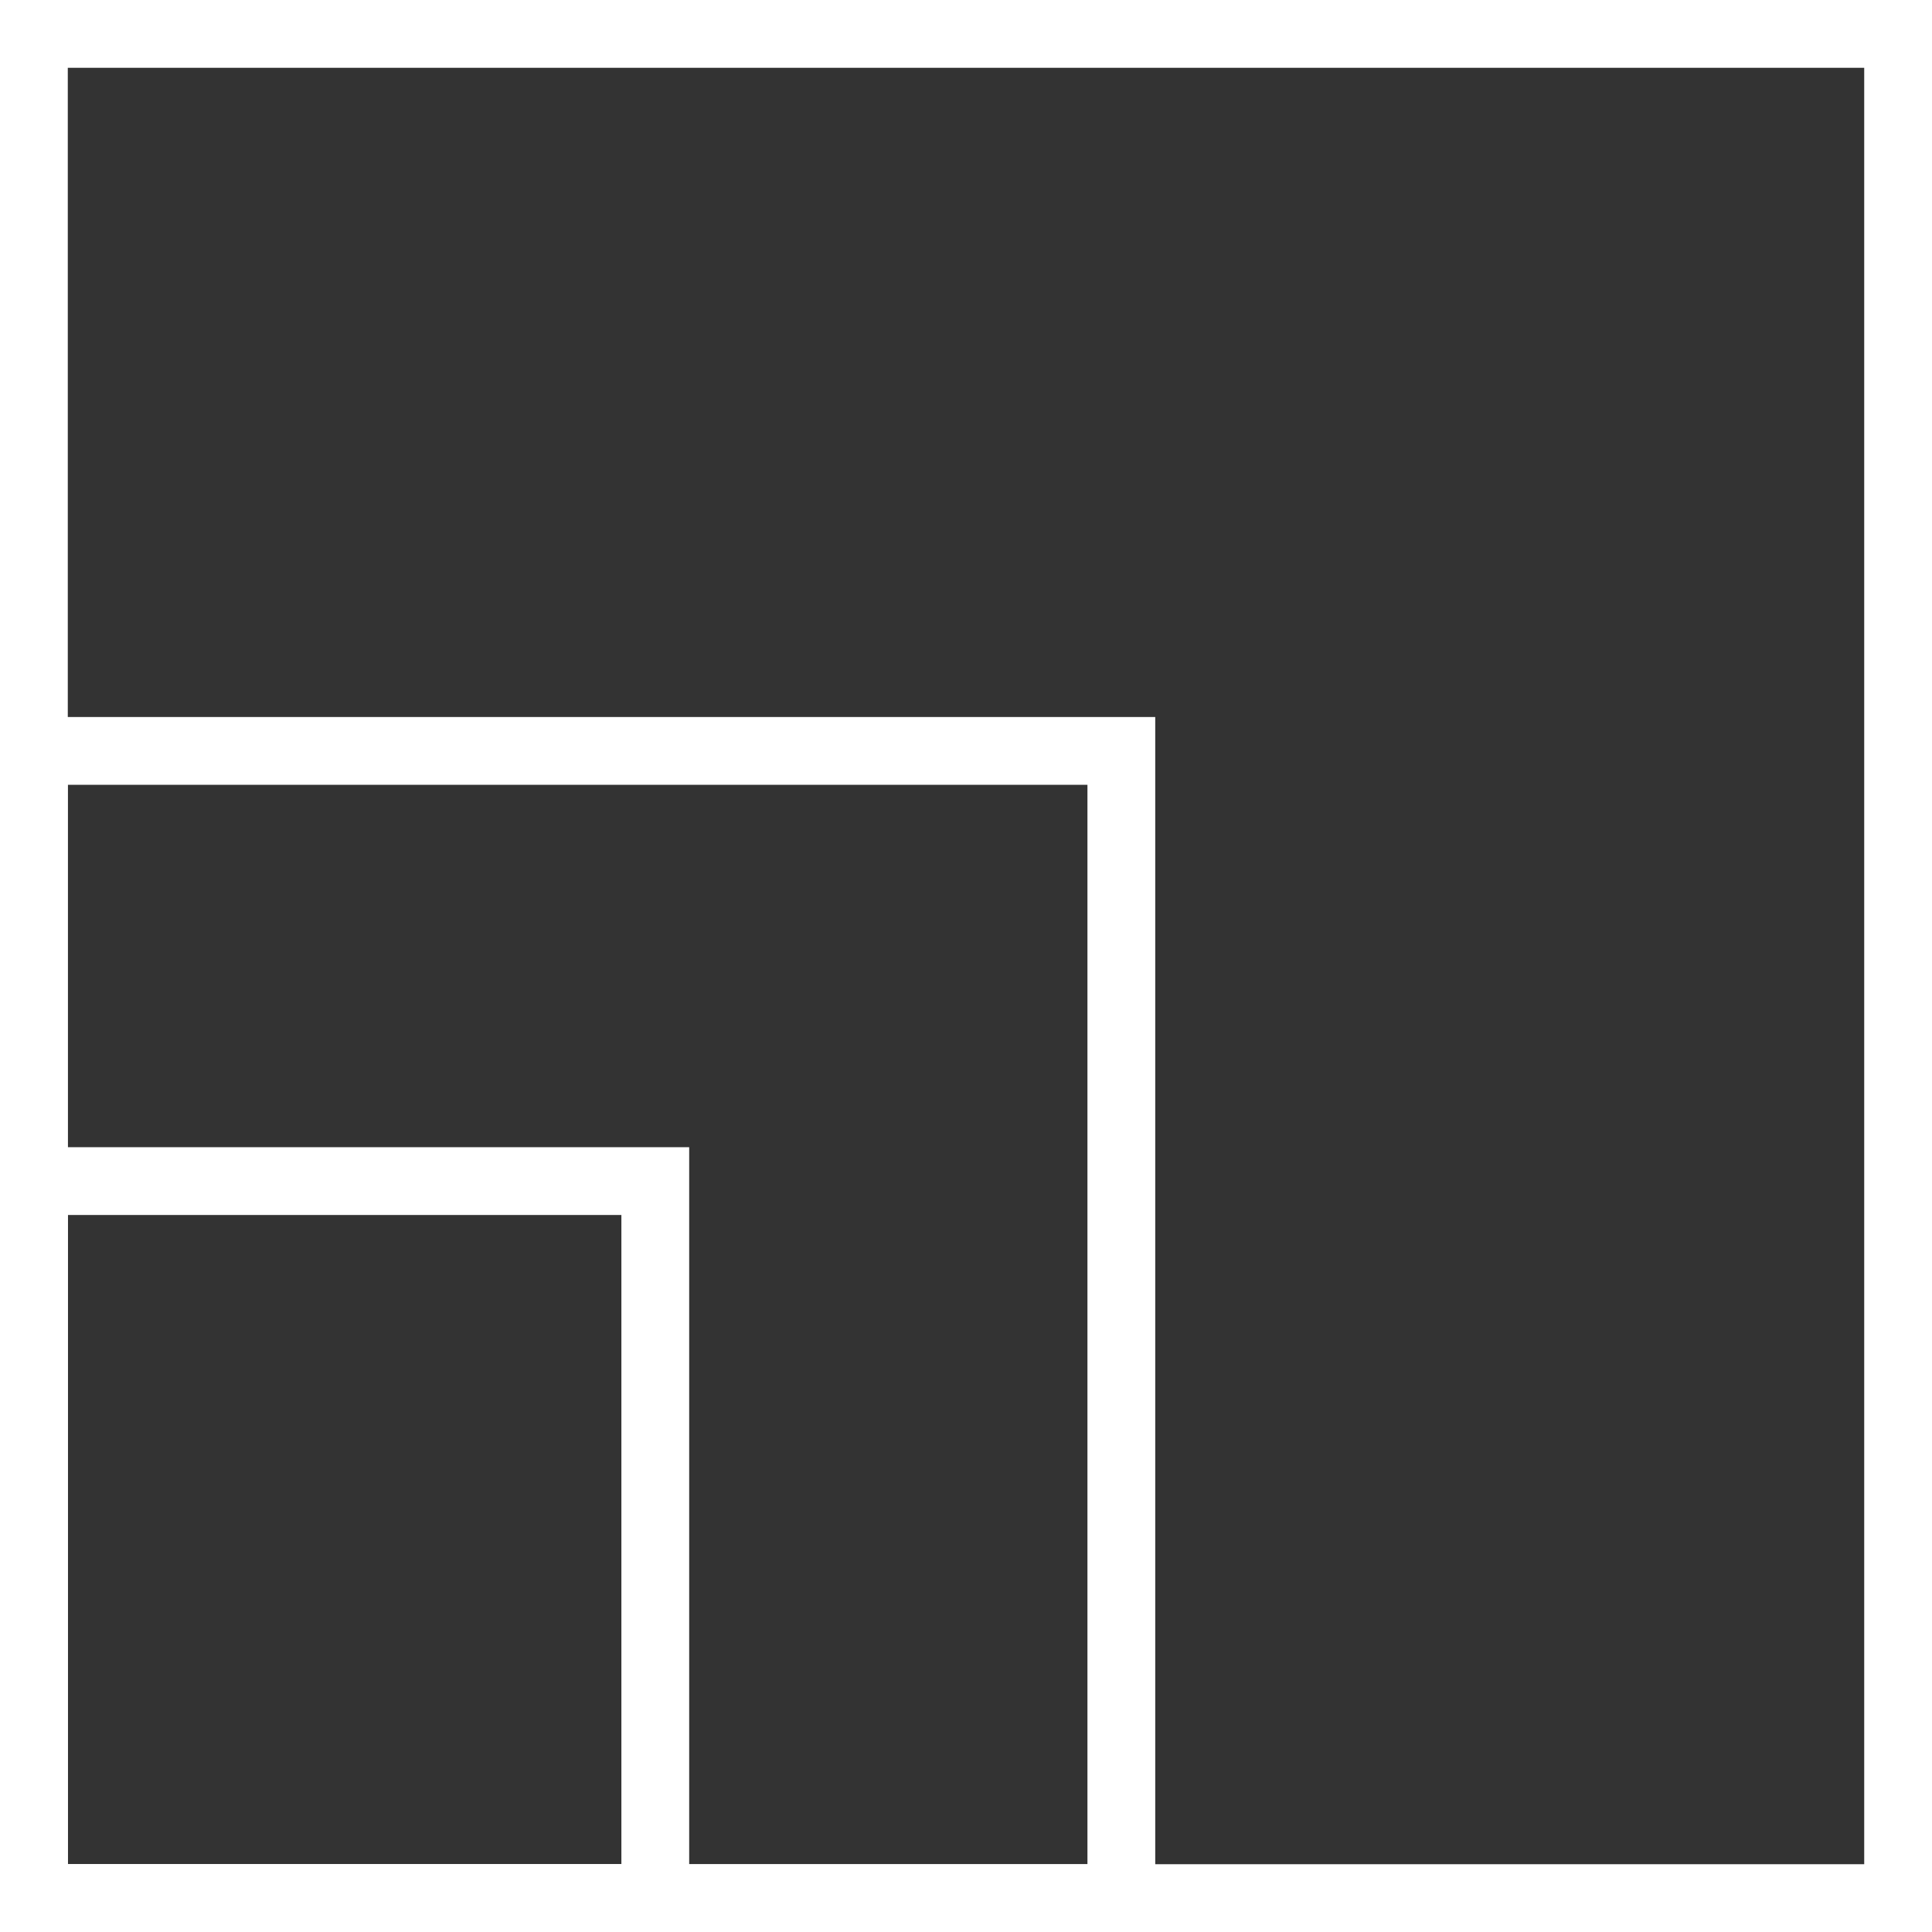 <svg xmlns="http://www.w3.org/2000/svg" fill="none" viewBox="0 0 57 57" height="57" width="57">
<rect x="0" y="0" width="57" height="57" fill="#333333" stroke="none"/>
<path stroke-miterlimit="10" stroke-width="2" stroke="white" d="M56 1H1V56H56V1Z"></path>
<path stroke-miterlimit="10" stroke-width="2" stroke="white" d="M33.083 22.154H1V56.001H33.083V22.154Z"></path>
<path stroke-miterlimit="10" stroke-width="2" stroke="white" d="M19.333 34.846H1V55.999H19.333V34.846Z"></path>
</svg>
